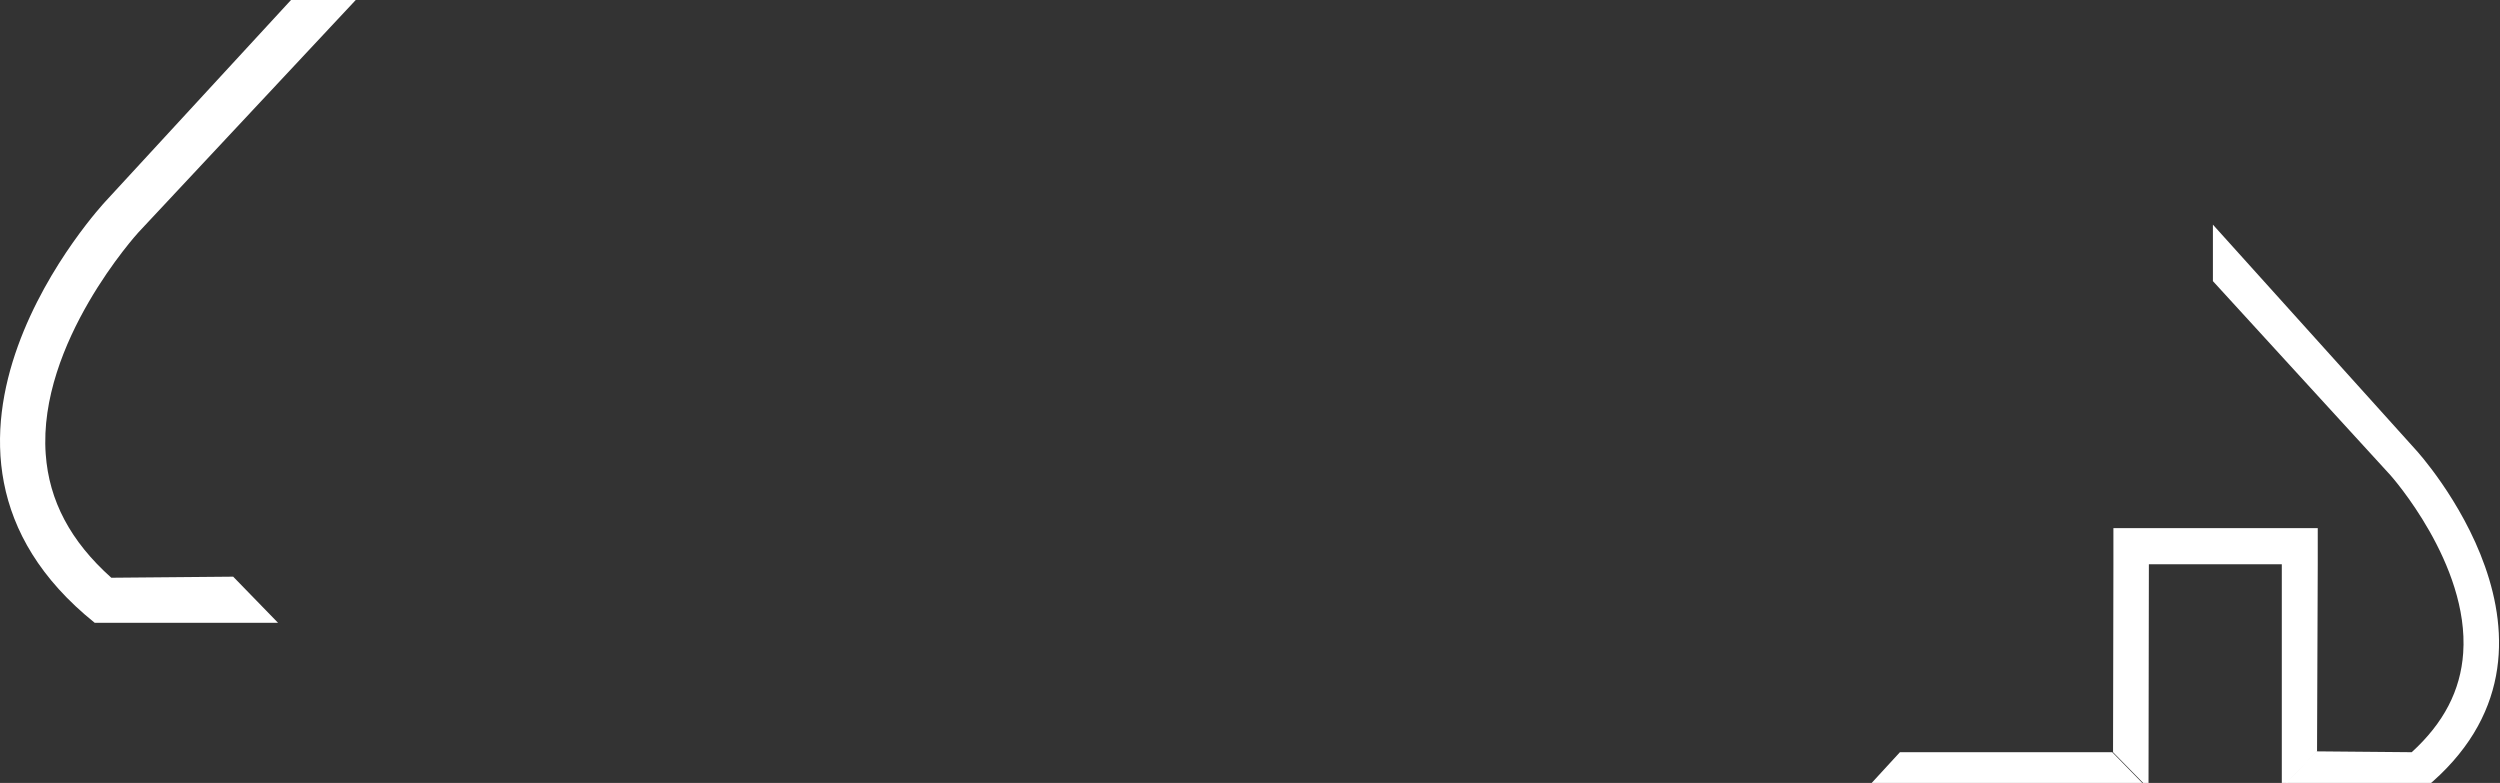 <svg width="1124" height="352" viewBox="0 0 1124 352" fill="none" xmlns="http://www.w3.org/2000/svg">
<rect x="0" y="0" width="1124" height="352" fill="#333333" stroke="none"/>
<path d="M854.203 338.192L839.255 354.458H965.567L949.646 338.192H854.203Z" fill="white"/>
<path d="M994.922 126.393L1074.74 213.654C1075.09 214.04 1110.23 253.577 1107.45 293.582C1106.29 310.428 1098.69 325.068 1084.31 338.192L1041.33 337.806L1025.52 354.431H1090.18C1167.46 290.99 1086.39 202.516 1086.39 202.516L994.922 101V126.393Z" fill="white"/>
<path d="M965.972 354.458L966.134 253.687H1025.9V354.458L1041.74 337.806L1042.06 253.687V237.448H1026.14H966.134H950.187V253.687L950.024 338.192L965.972 354.458Z" fill="white"/>
<path d="M164 -4.338L62.244 104.467C61.796 104.949 17 154.246 20.55 204.128C22.031 225.133 31.714 243.388 50.046 259.752L104.835 259.27L124.993 280H42.569C-55.948 200.897 47.393 90.579 47.393 90.579L164 -36V-4.338Z" fill="white"/>
</svg>
